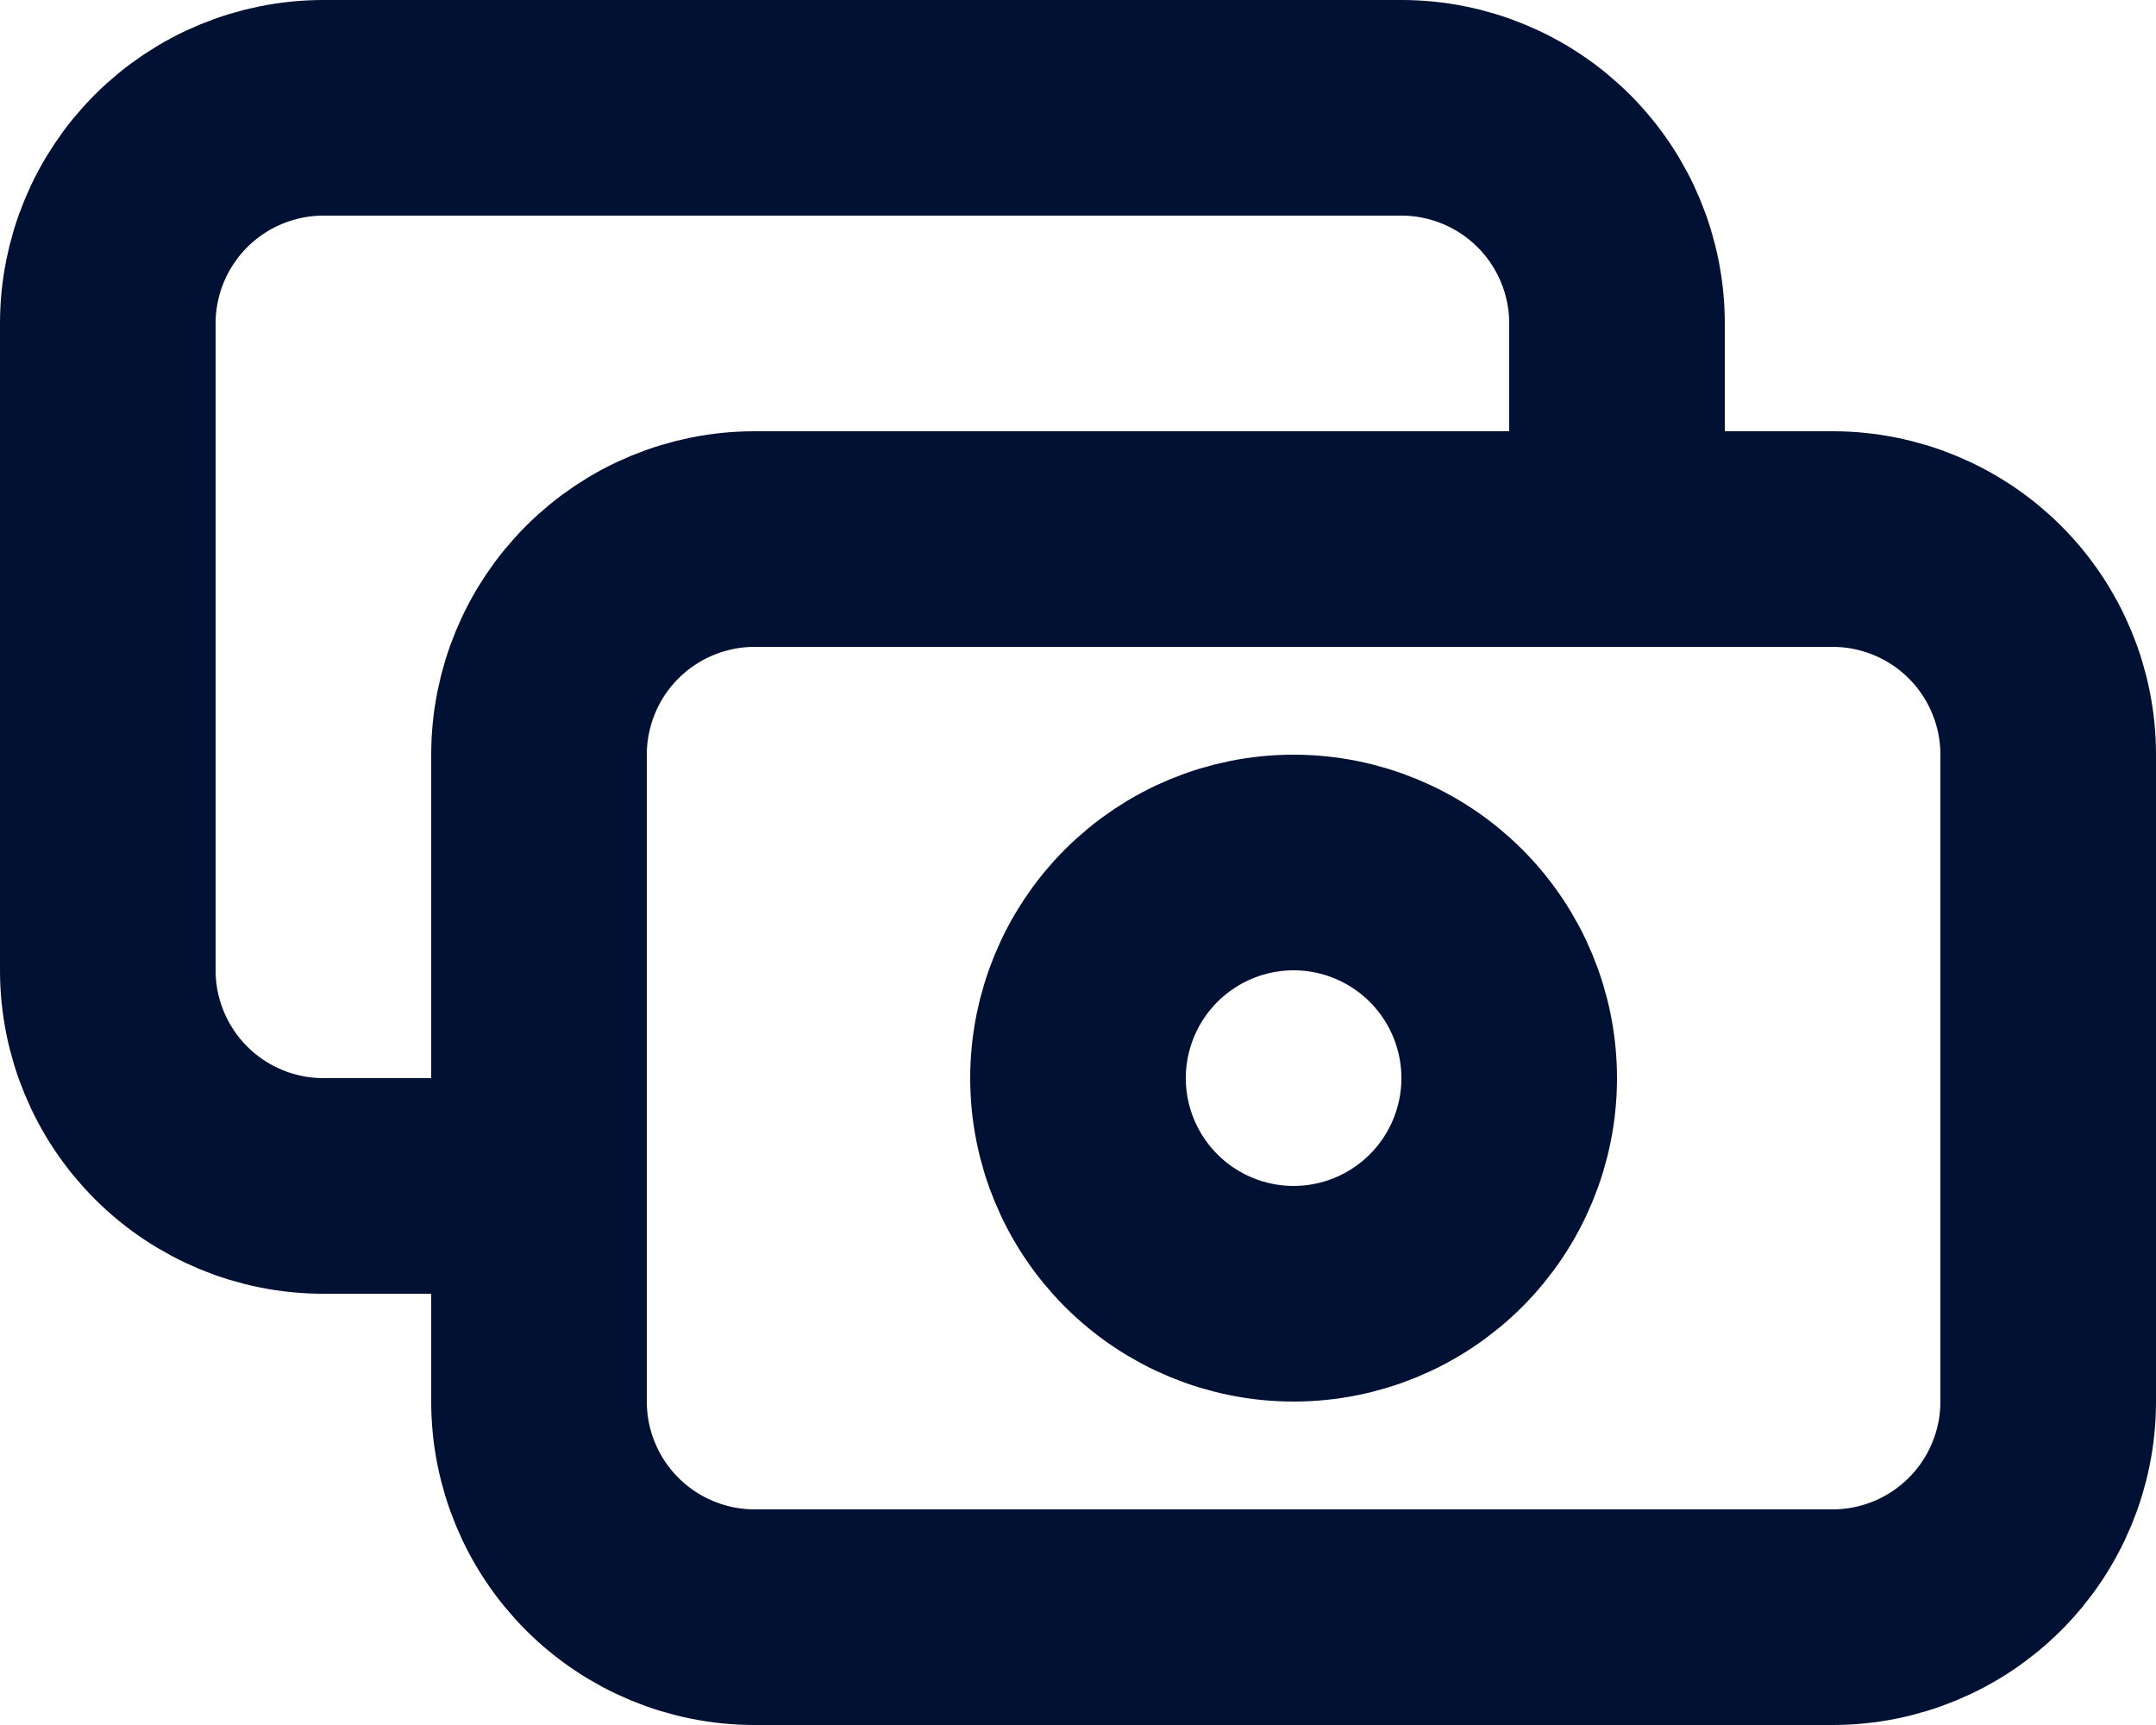 <svg width="20" height="16" viewBox="0 0 20 16" fill="none" xmlns="http://www.w3.org/2000/svg">
<path d="M5 7C5 6.47 5.211 5.961 5.586 5.586C5.961 5.211 6.47 5 7 5H17C17.53 5 18.039 5.211 18.414 5.586C18.789 5.961 19 6.47 19 7V13C19 13.53 18.789 14.039 18.414 14.414C18.039 14.789 17.53 15 17 15H7C6.47 15 5.961 14.789 5.586 14.414C5.211 14.039 5 13.53 5 13V7Z" stroke="#011133" stroke-width="2" stroke-linecap="round" stroke-linejoin="round"/>
<path d="M10 10C10 10.53 10.211 11.039 10.586 11.414C10.961 11.789 11.47 12 12 12C12.53 12 13.039 11.789 13.414 11.414C13.789 11.039 14 10.53 14 10C14 9.47 13.789 8.961 13.414 8.586C13.039 8.211 12.53 8 12 8C11.47 8 10.961 8.211 10.586 8.586C10.211 8.961 10 9.47 10 10Z" stroke="#011133" stroke-width="2" stroke-linecap="round" stroke-linejoin="round"/>
<path d="M15 5V3C15 2.47 14.789 1.961 14.414 1.586C14.039 1.211 13.53 1 13 1H3C2.47 1 1.961 1.211 1.586 1.586C1.211 1.961 1 2.47 1 3V9C1 9.53 1.211 10.039 1.586 10.414C1.961 10.789 2.47 11 3 11H5" stroke="#011133" stroke-width="2" stroke-linecap="round" stroke-linejoin="round"/>
</svg>
